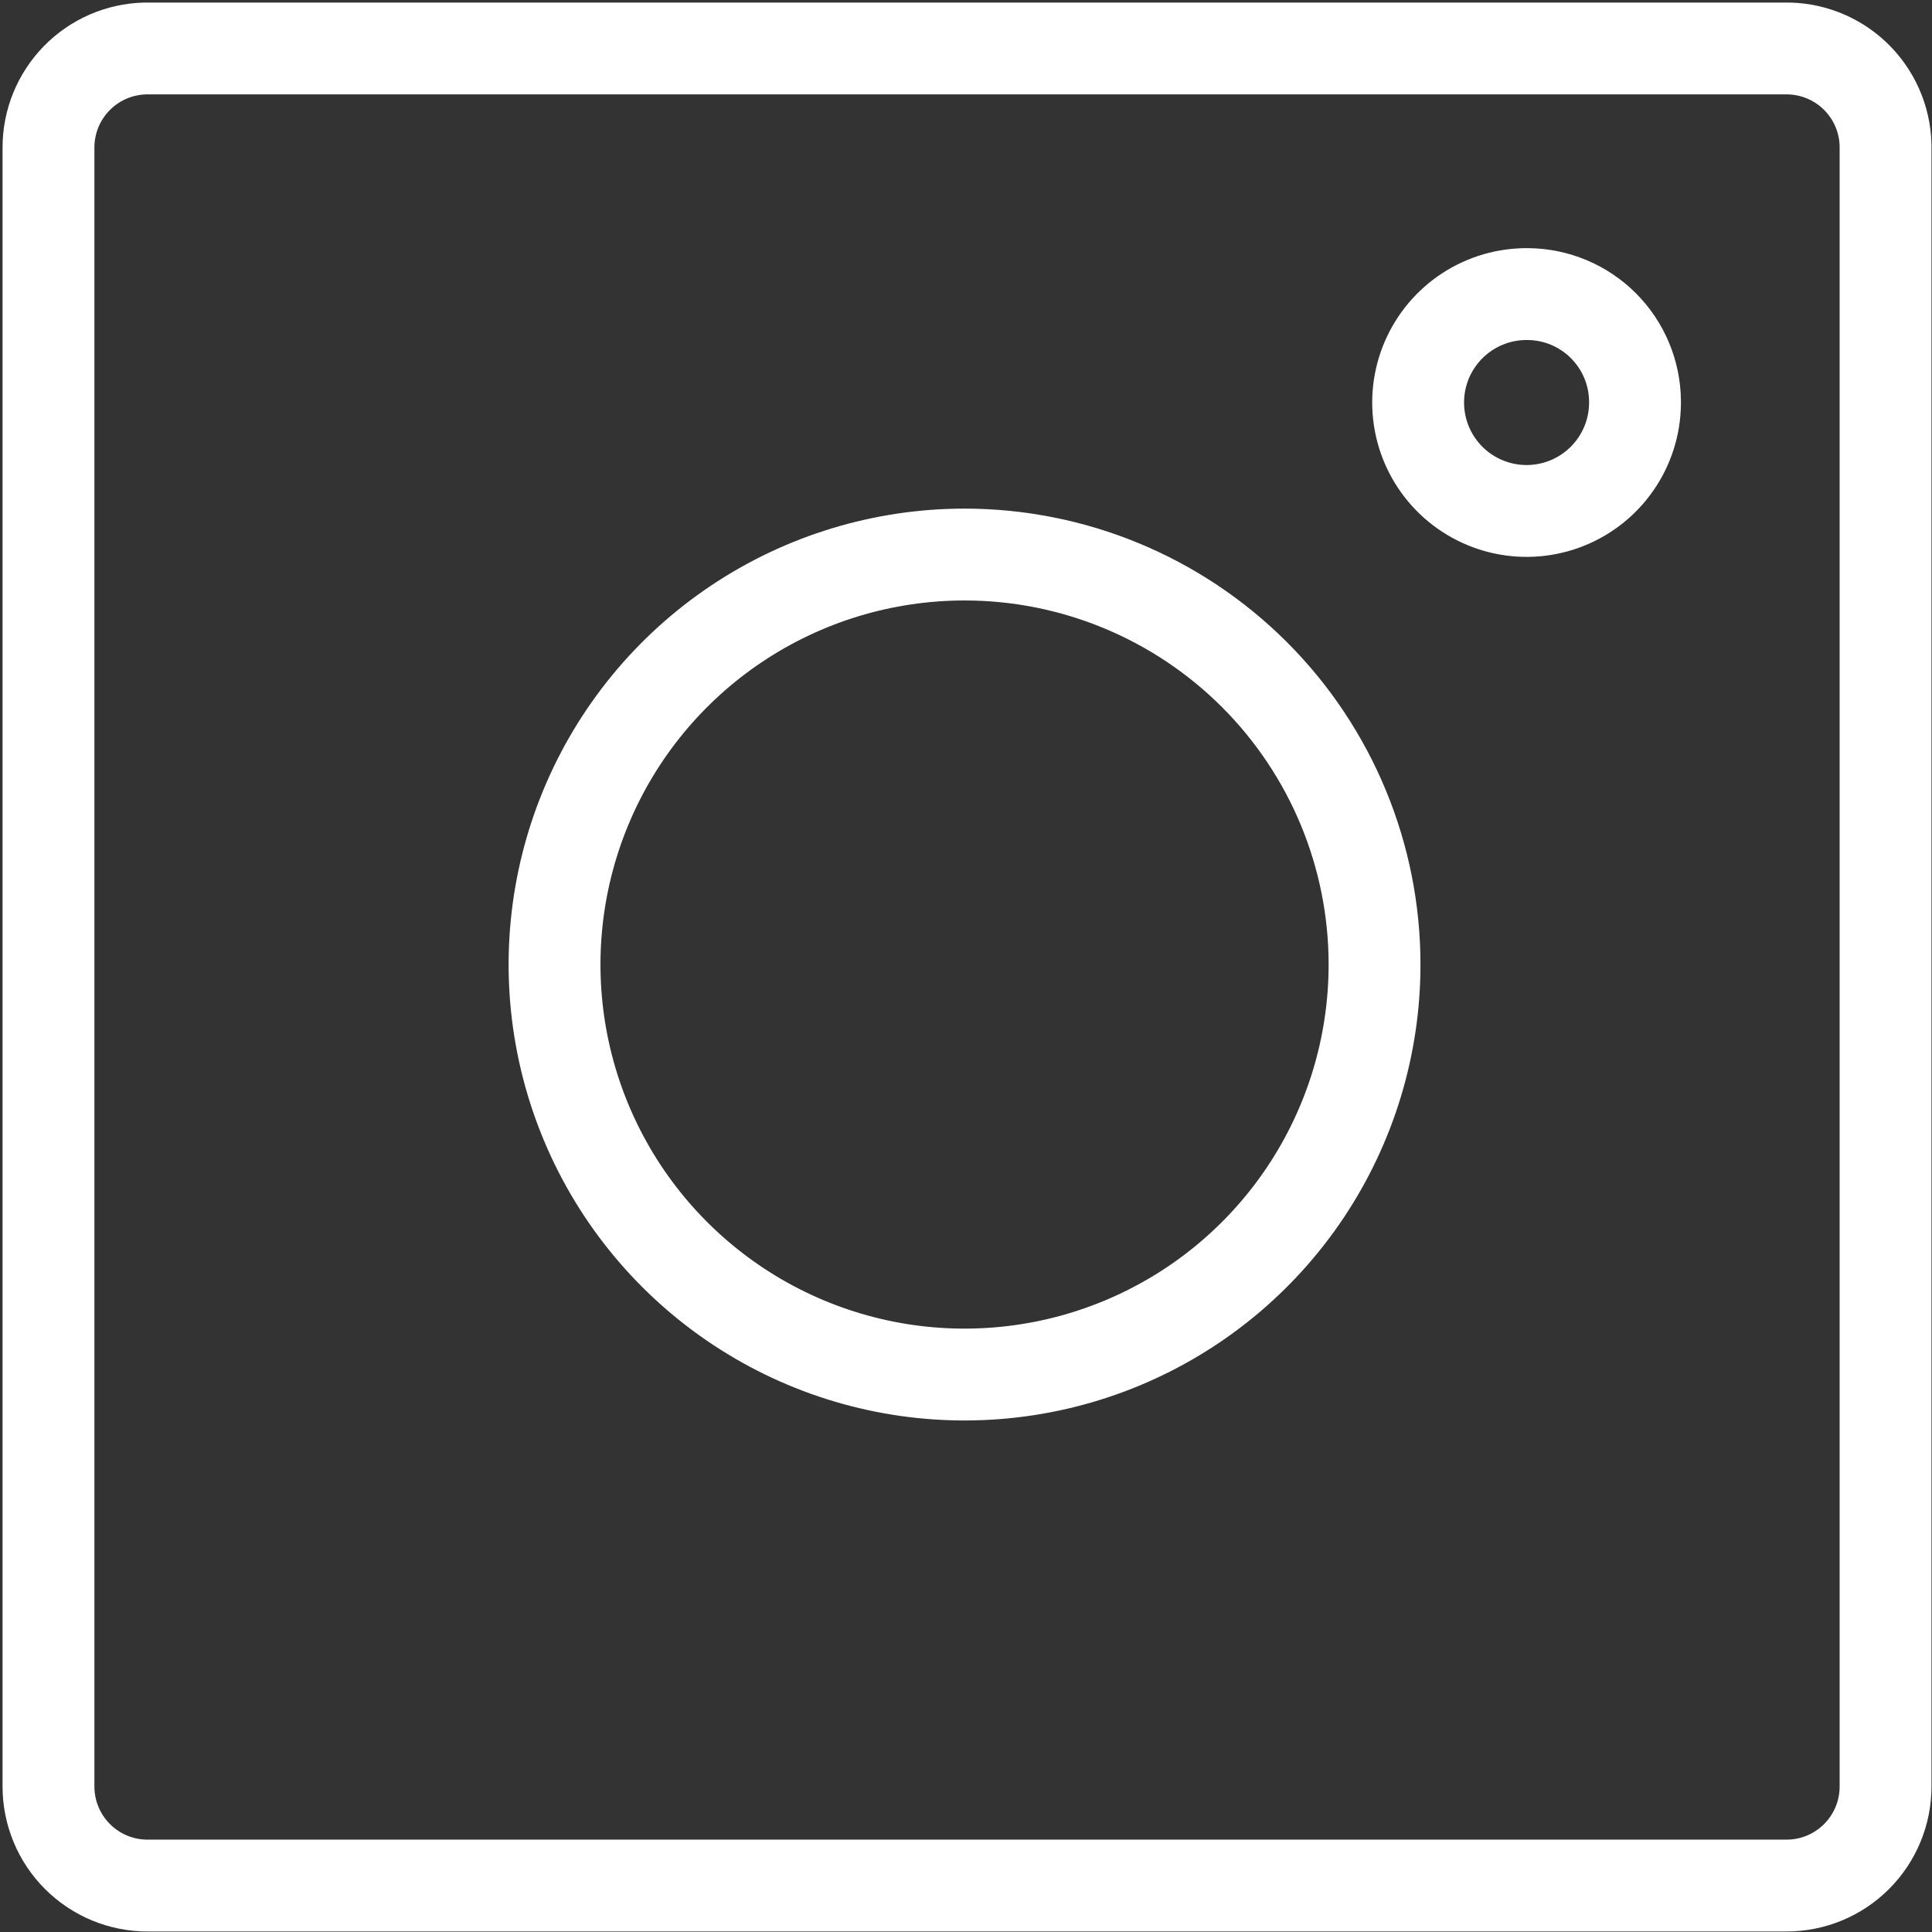 <?xml version="1.0" encoding="UTF-8"?> <svg xmlns="http://www.w3.org/2000/svg" width="631" height="631" viewBox="0 0 631 631" fill="none"><rect x="0" y="0" width="631" height="631" fill="#333333" stroke="none"/><path d="M499.068 96.049C492.064 95.953 485.189 97.937 479.312 101.749C473.435 105.561 468.821 111.03 466.052 117.464C463.284 123.898 462.485 131.009 463.758 137.897C465.03 144.785 468.316 151.142 473.201 156.162C478.086 161.182 484.35 164.642 491.2 166.102C498.051 167.563 505.181 166.96 511.689 164.368C518.197 161.777 523.79 157.314 527.761 151.544C531.733 145.774 533.904 138.956 534 131.952V130.981C533.916 121.743 530.209 112.906 523.676 106.373C517.143 99.841 508.306 96.133 499.068 96.049Z" stroke="white" stroke-width="30" stroke-linecap="round" stroke-linejoin="round"></path><path d="M582.68 15.834H47.37C38.932 16.045 30.911 19.545 25.019 25.588C19.127 31.632 15.831 39.739 15.833 48.179V583.489C15.833 592.067 19.241 600.294 25.307 606.36C31.373 612.426 39.6 615.834 48.178 615.834H583.488C592.067 615.834 600.294 612.426 606.36 606.36C612.426 600.294 615.833 592.067 615.833 583.489V47.37C615.728 43.122 614.788 38.936 613.064 35.052C611.341 31.168 608.87 27.661 605.791 24.732C602.712 21.804 599.086 19.51 595.121 17.983C591.155 16.457 586.928 15.726 582.68 15.834Z" stroke="white" stroke-width="30" stroke-linecap="round" stroke-linejoin="round"></path><path d="M315.025 181.116C288.54 181.116 262.65 188.97 240.629 203.684C218.608 218.398 201.445 239.311 191.31 263.78C181.174 288.249 178.523 315.173 183.689 341.149C188.856 367.124 201.61 390.985 220.337 409.712C239.065 428.439 262.925 441.193 288.9 446.36C314.876 451.527 341.801 448.875 366.269 438.74C390.738 428.605 411.651 411.441 426.365 389.42C441.079 367.399 448.933 341.509 448.933 315.025C448.933 279.51 434.825 245.45 409.712 220.337C384.6 195.224 350.539 181.116 315.025 181.116Z" stroke="white" stroke-width="30" stroke-linecap="round" stroke-linejoin="round"></path></svg> 